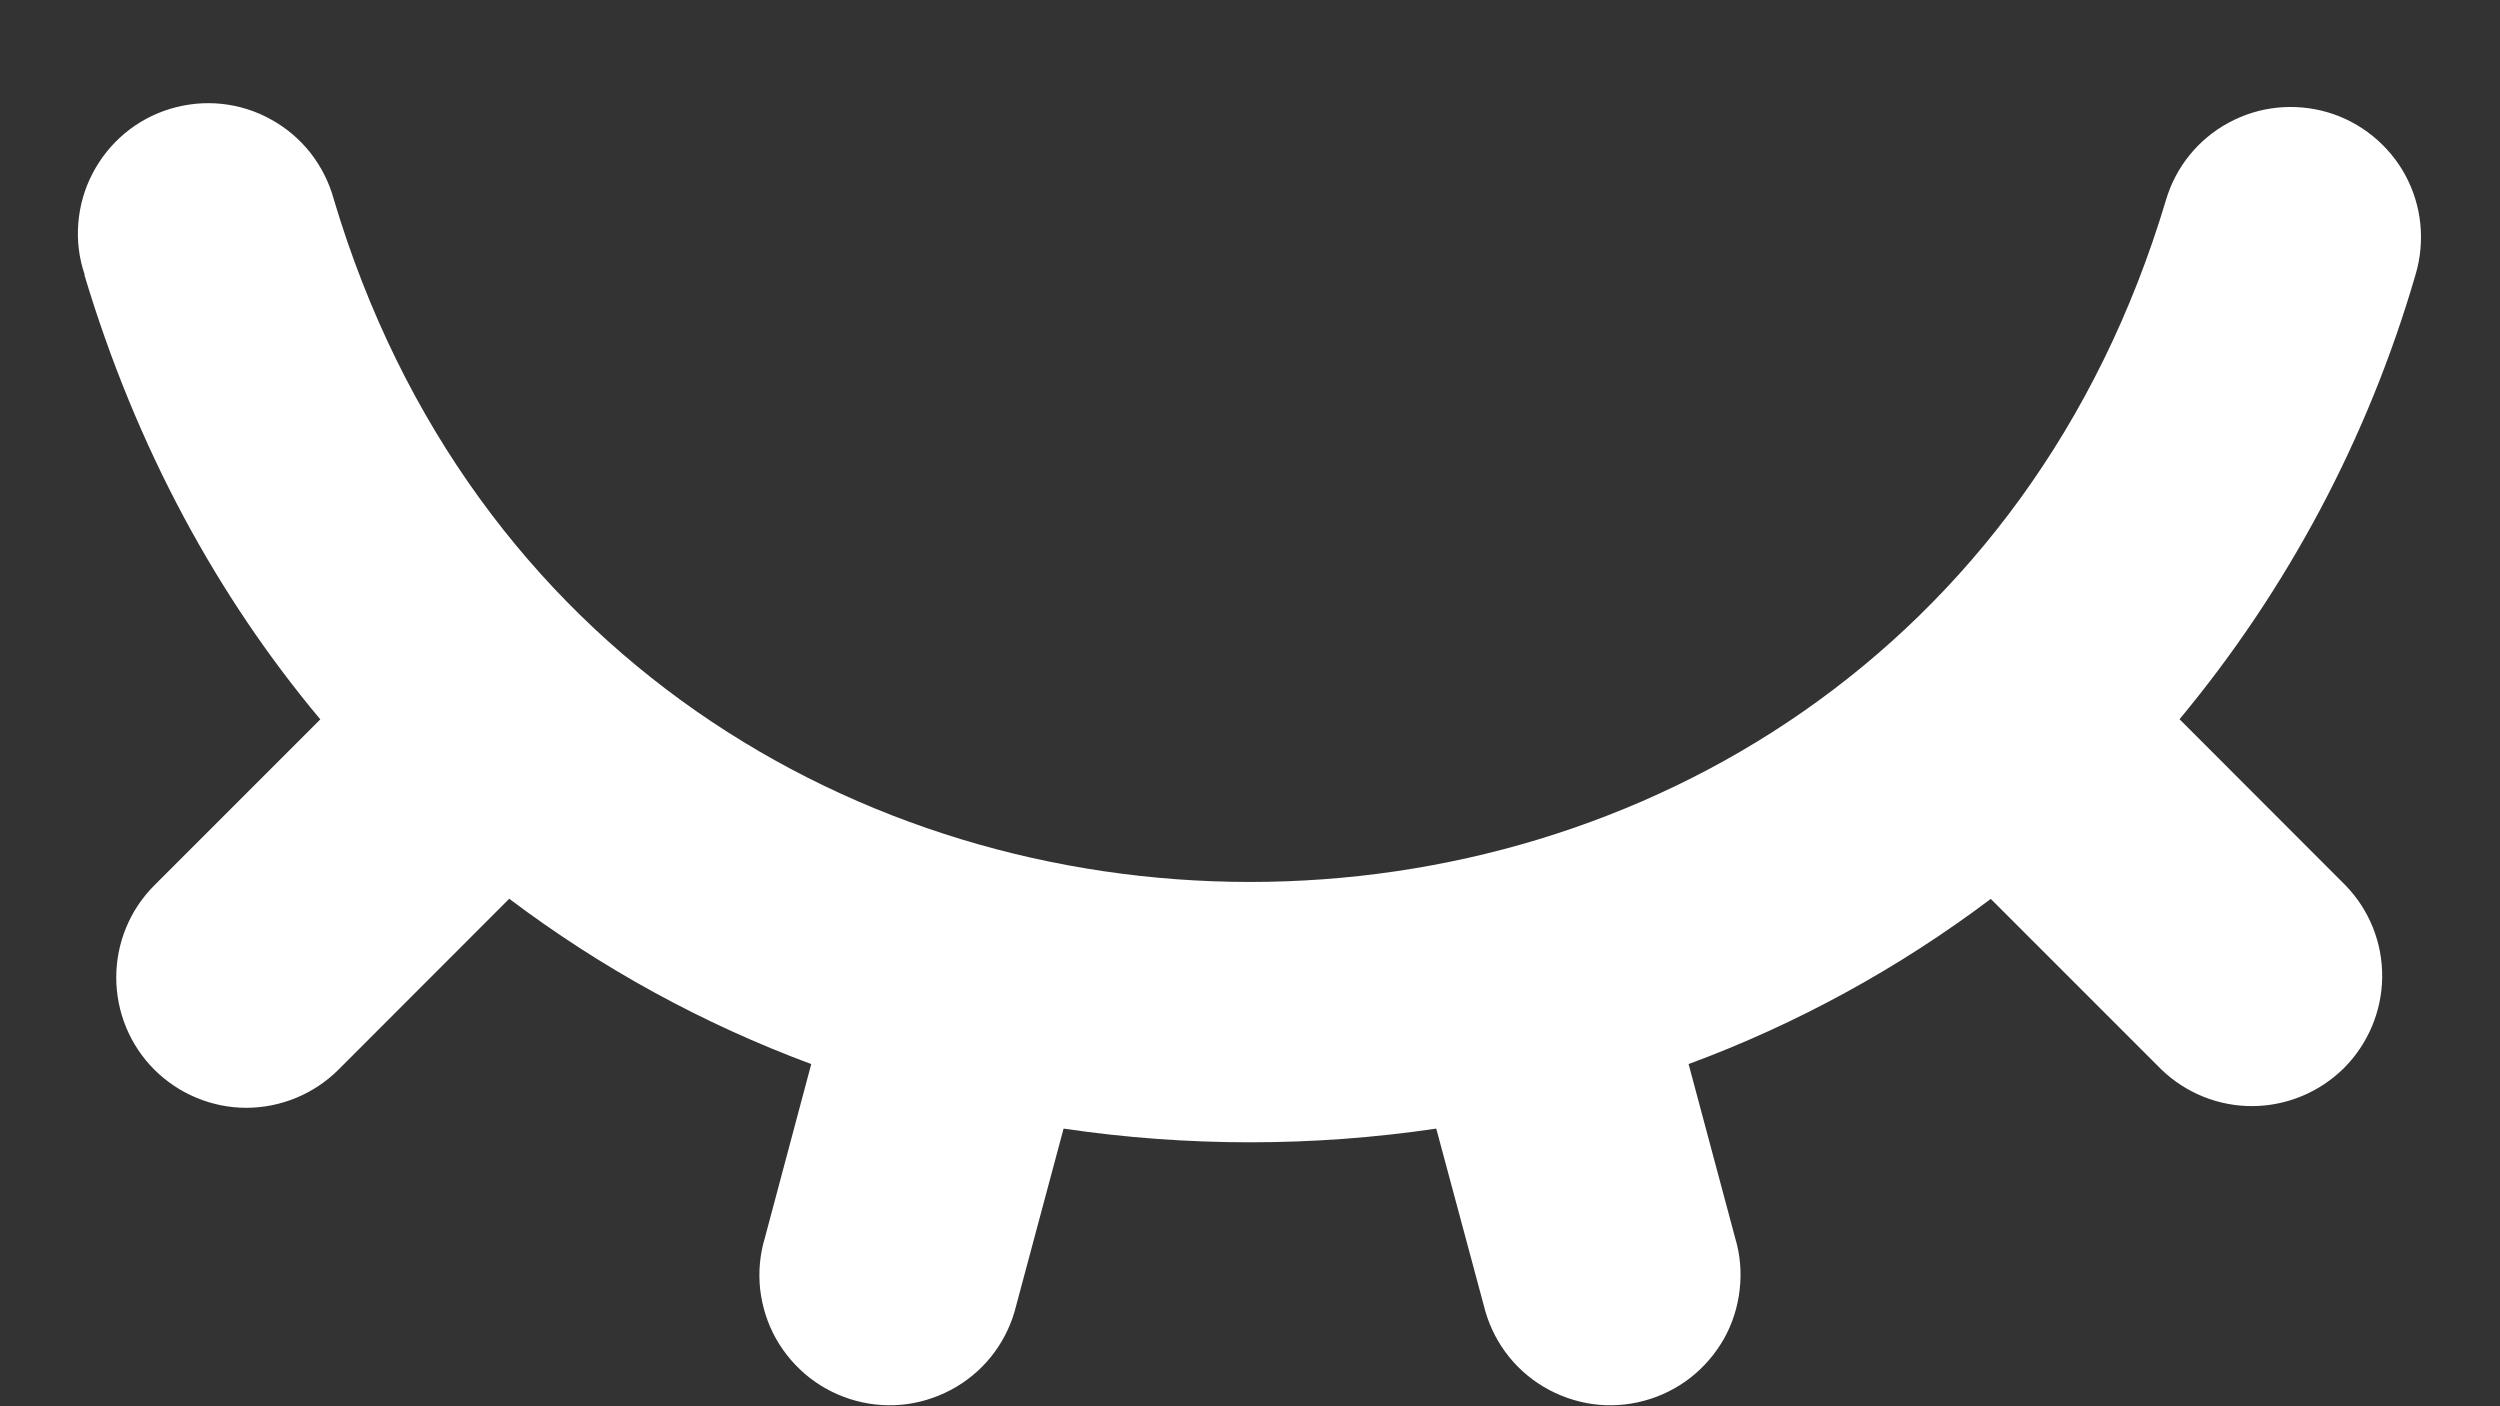 <svg width="16" height="9" viewBox="0 0 16 9" fill="none" xmlns="http://www.w3.org/2000/svg">
    <rect x="0" y="0" width="16" height="9" fill="#333333" stroke="none"/>
    <path d="M0.542 1.758C0.506 1.653 0.492 1.541 0.501 1.429C0.51 1.318 0.54 1.21 0.592 1.111C0.643 1.012 0.714 0.924 0.799 0.853C0.885 0.781 0.985 0.728 1.091 0.696C1.198 0.664 1.31 0.653 1.421 0.665C1.532 0.677 1.64 0.711 1.737 0.766C1.835 0.82 1.92 0.893 1.989 0.981C2.057 1.069 2.108 1.17 2.137 1.278C3.875 7.099 12.122 7.1 13.862 1.281C13.893 1.176 13.944 1.078 14.013 0.993C14.082 0.908 14.167 0.837 14.264 0.785C14.36 0.733 14.466 0.7 14.574 0.689C14.683 0.678 14.793 0.688 14.898 0.719C15.003 0.75 15.101 0.802 15.186 0.871C15.271 0.94 15.342 1.025 15.394 1.121C15.446 1.217 15.479 1.323 15.49 1.432C15.501 1.541 15.491 1.651 15.46 1.756C15.157 2.799 14.643 3.768 13.949 4.603L15.012 5.667C15.164 5.824 15.248 6.034 15.246 6.253C15.244 6.471 15.156 6.68 15.002 6.835C14.847 6.989 14.638 7.077 14.419 7.079C14.201 7.081 13.991 6.997 13.833 6.845L12.741 5.753C12.151 6.197 11.5 6.554 10.807 6.81L11.105 7.923C11.137 8.029 11.147 8.141 11.134 8.252C11.122 8.363 11.088 8.47 11.034 8.567C10.979 8.664 10.906 8.749 10.818 8.818C10.73 8.886 10.63 8.936 10.522 8.965C10.415 8.994 10.302 9.001 10.192 8.986C10.082 8.97 9.976 8.933 9.88 8.876C9.784 8.819 9.701 8.744 9.635 8.654C9.569 8.564 9.522 8.462 9.496 8.354L9.192 7.223C8.403 7.34 7.597 7.34 6.807 7.223L6.504 8.354C6.478 8.462 6.431 8.564 6.365 8.654C6.299 8.744 6.216 8.819 6.12 8.876C6.024 8.933 5.918 8.97 5.808 8.986C5.698 9.001 5.585 8.994 5.478 8.965C5.37 8.936 5.27 8.886 5.182 8.818C5.094 8.749 5.021 8.664 4.966 8.567C4.912 8.47 4.878 8.363 4.865 8.252C4.853 8.141 4.863 8.029 4.895 7.923L5.192 6.81C4.5 6.553 3.849 6.197 3.259 5.752L2.167 6.845C2.011 7.001 1.799 7.089 1.578 7.09C1.357 7.09 1.145 7.002 0.988 6.846C0.832 6.69 0.744 6.478 0.744 6.256C0.744 6.035 0.831 5.823 0.987 5.667L2.05 4.604C1.397 3.824 0.875 2.876 0.54 1.759L0.542 1.758Z" fill="white"/>
</svg>
